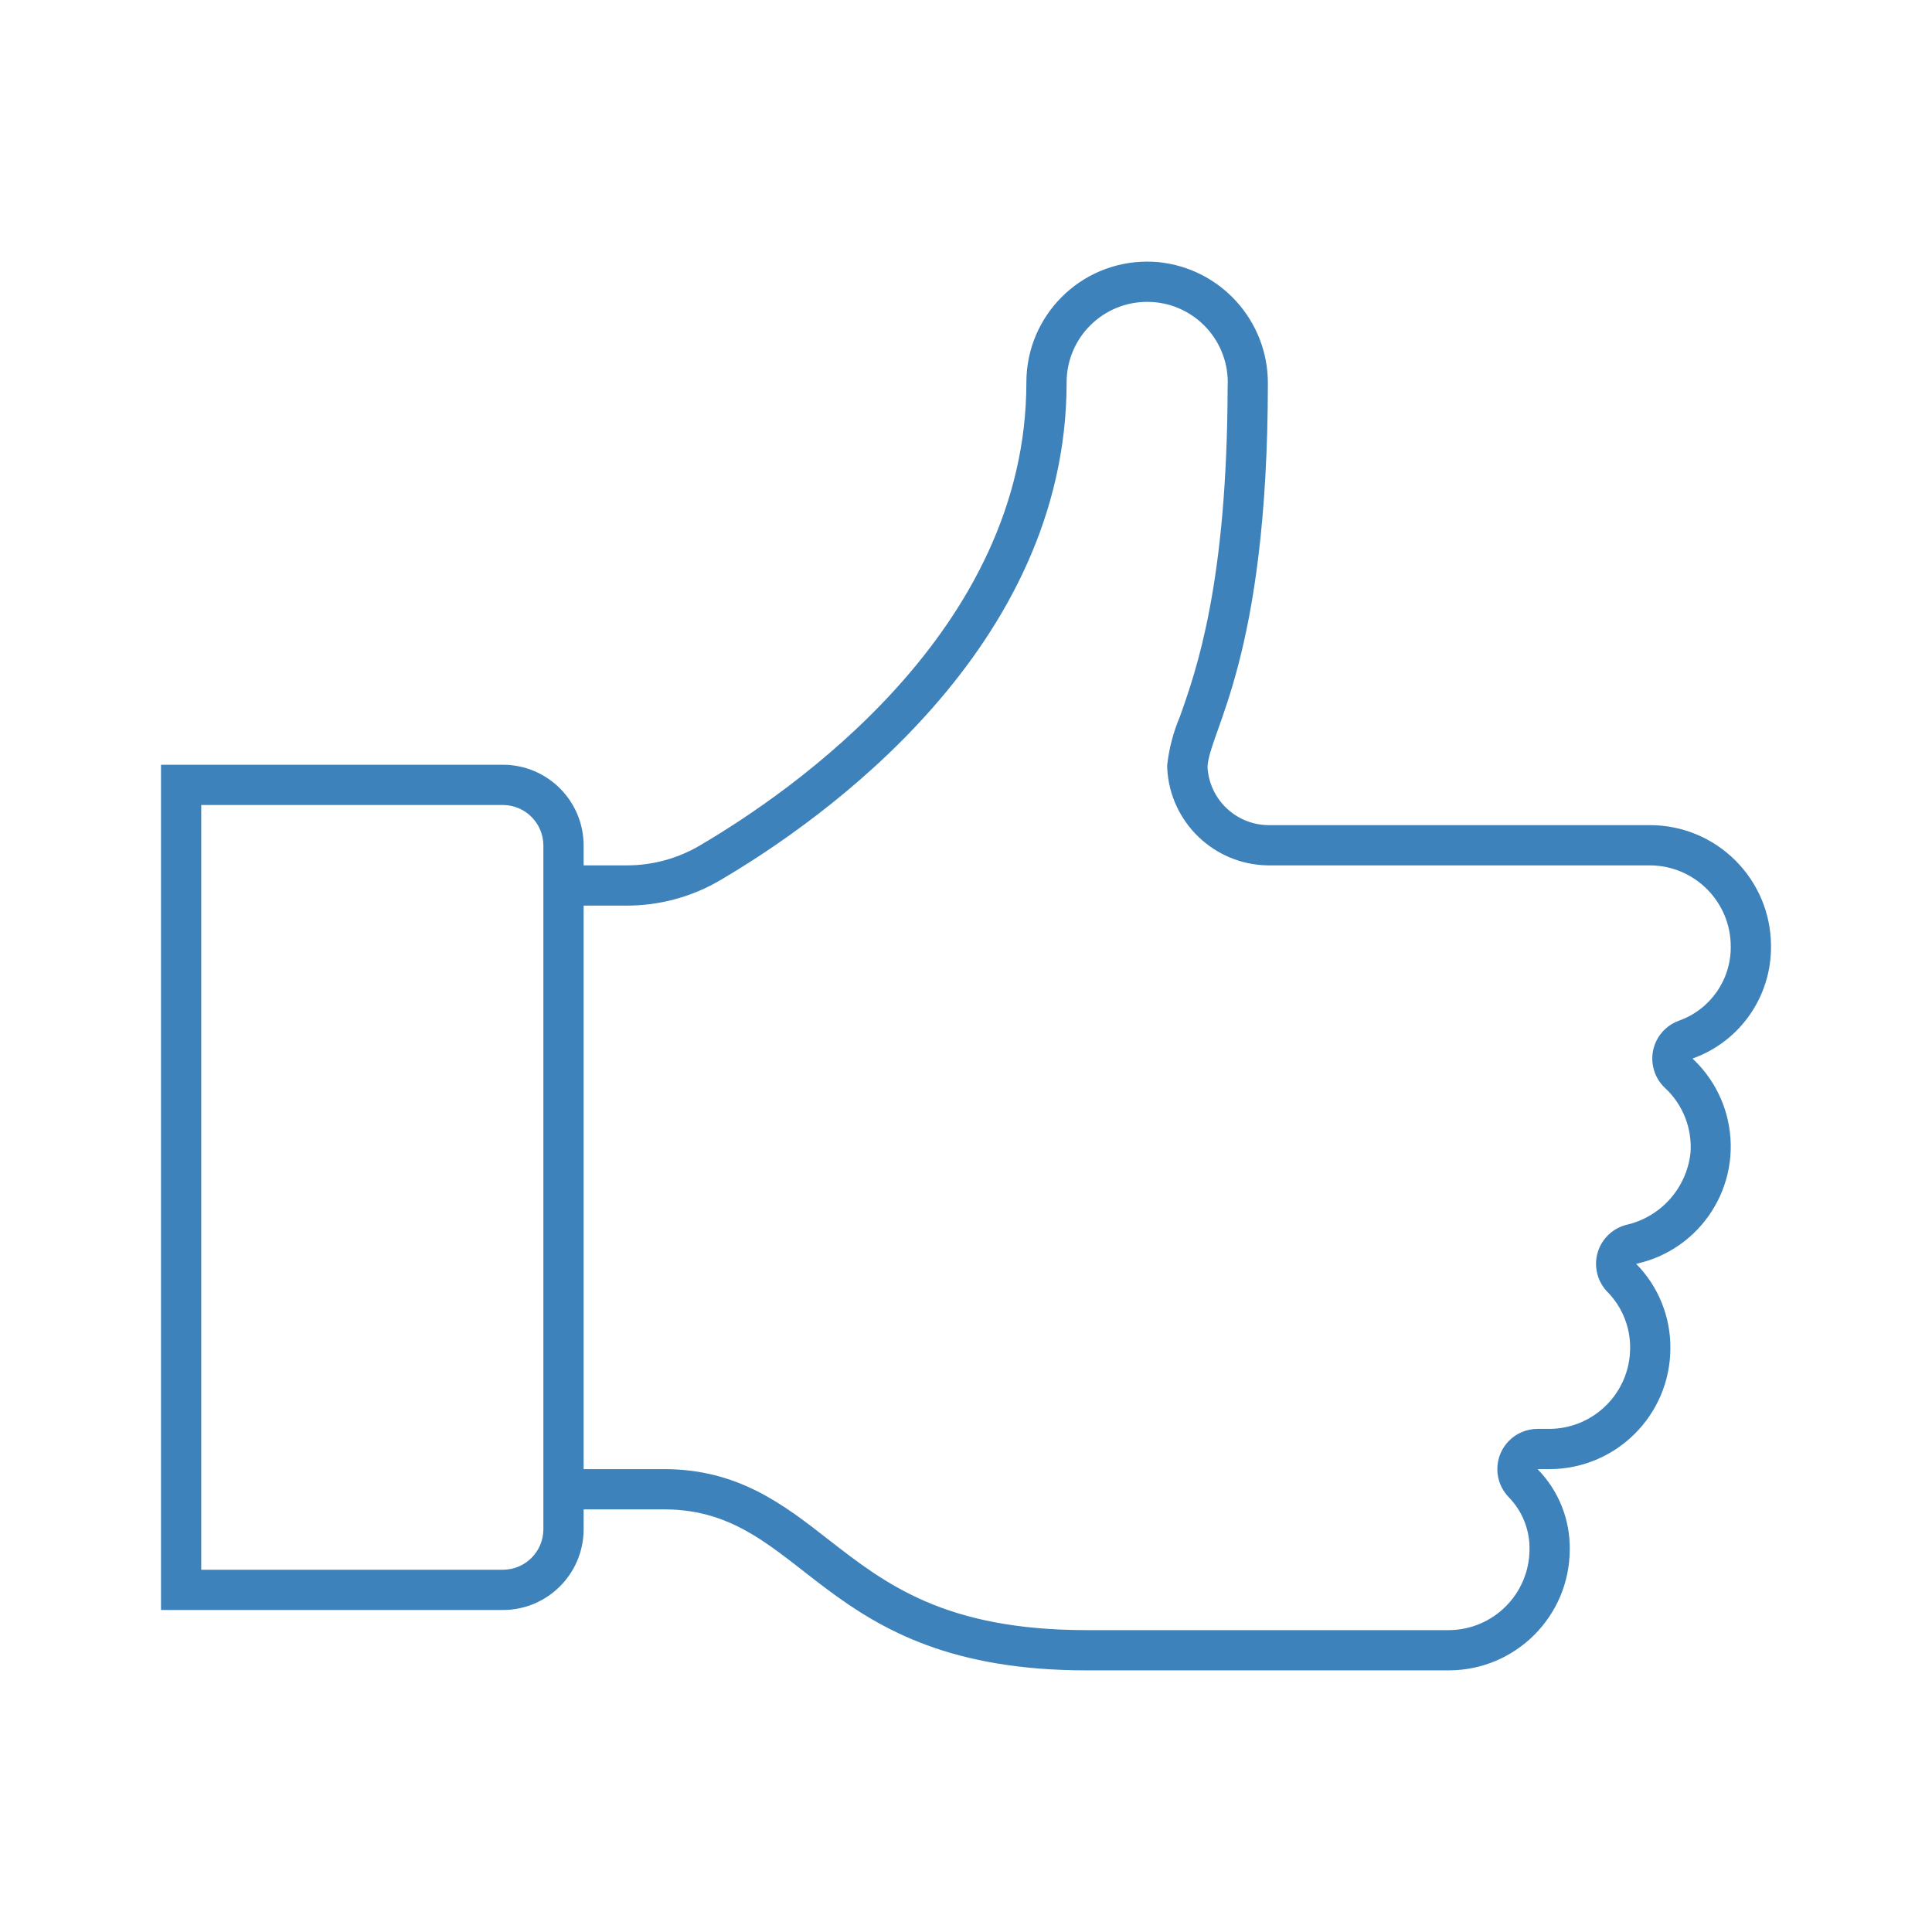 <svg width="96" height="96" xmlns="http://www.w3.org/2000/svg" xmlns:xlink="http://www.w3.org/1999/xlink" overflow="hidden"><defs><clipPath id="clip0"><rect x="455" y="304" width="96" height="96"/></clipPath></defs><g clip-path="url(#clip0)" transform="translate(-455 -304)"><path d="M484 380 484 379 488 379C495.1 379 495.6 387 509 387L527 387C530.31 386.99 532.99 384.31 533 381 533.023 379.514 532.453 378.081 531.416 377.017 531.412 377.013 531.412 377.007 531.416 377.003 531.418 377.001 531.42 377 531.423 377L532 377C535.31 376.99 537.99 374.31 538 371 538.015 369.435 537.407 367.929 536.311 366.812 536.307 366.809 536.306 366.802 536.309 366.798 536.31 366.797 536.31 366.797 536.311 366.796 539.531 366.089 541.568 362.905 540.86 359.685 540.601 358.507 539.991 357.435 539.111 356.61 539.107 356.607 539.106 356.602 539.109 356.598 539.109 356.596 539.11 356.596 539.111 356.595 541.468 355.75 543.029 353.504 543 351 542.99 347.69 540.31 345.01 537 345L518 345C516.393 344.972 515.082 343.705 515 342.1 515.1 340.3 517.99 336.712 518 323.068 518.016 319.951 515.659 317.333 512.557 317.025 512.37 317.008 512.184 317 512 317 508.686 317 506 319.686 506 323 506 335.36 494.3 343.356 489.761 346.02 488.665 346.663 487.417 347.001 486.146 347L484 347 484 346C483.993 343.794 482.206 342.007 480 342L463 342 463 384 480 384C482.206 383.993 483.993 382.206 484 380ZM486.146 349C487.776 349 489.376 348.566 490.781 347.741 495.958 344.7 508 336.2 508 323 508 320.791 509.791 319 512 319 514.209 318.996 516.003 320.784 516.007 322.993 516.008 323.076 516.005 323.159 516 323.242 515.975 333 514.447 337.305 513.626 339.615 513.305 340.372 513.094 341.172 513 341.989 512.996 342.06 512.996 342.132 513 342.203 513.149 344.867 515.332 346.962 518 347L536.994 347C539.208 347.014 540.996 348.81 541 351.024 541.02 352.678 539.987 354.161 538.429 354.716 537.389 355.087 536.846 356.231 537.217 357.271 537.324 357.573 537.503 357.845 537.737 358.063 538.625 358.89 539.089 360.074 539 361.284 538.807 363.045 537.513 364.487 535.783 364.869 534.717 365.158 534.087 366.256 534.375 367.322 534.466 367.655 534.641 367.96 534.883 368.205 535.61 368.95 536.012 369.953 536 370.994 535.989 373.199 534.205 374.985 532 375L531.4 375C530.295 375.001 529.401 375.897 529.401 377.001 529.402 377.524 529.607 378.026 529.973 378.4 530.648 379.093 531.018 380.027 531 380.994 530.989 383.199 529.205 384.985 527 385L509 385C501.933 385 498.992 382.7 496.147 380.486 493.95 378.772 491.679 377 488 377L484 377 484 349ZM465 344 480 344C481.101 344.009 481.991 344.899 482 346L482 379.994C481.995 381.098 481.104 381.992 480 382L465 382Z" fill="#3E82BB"/></g></svg>